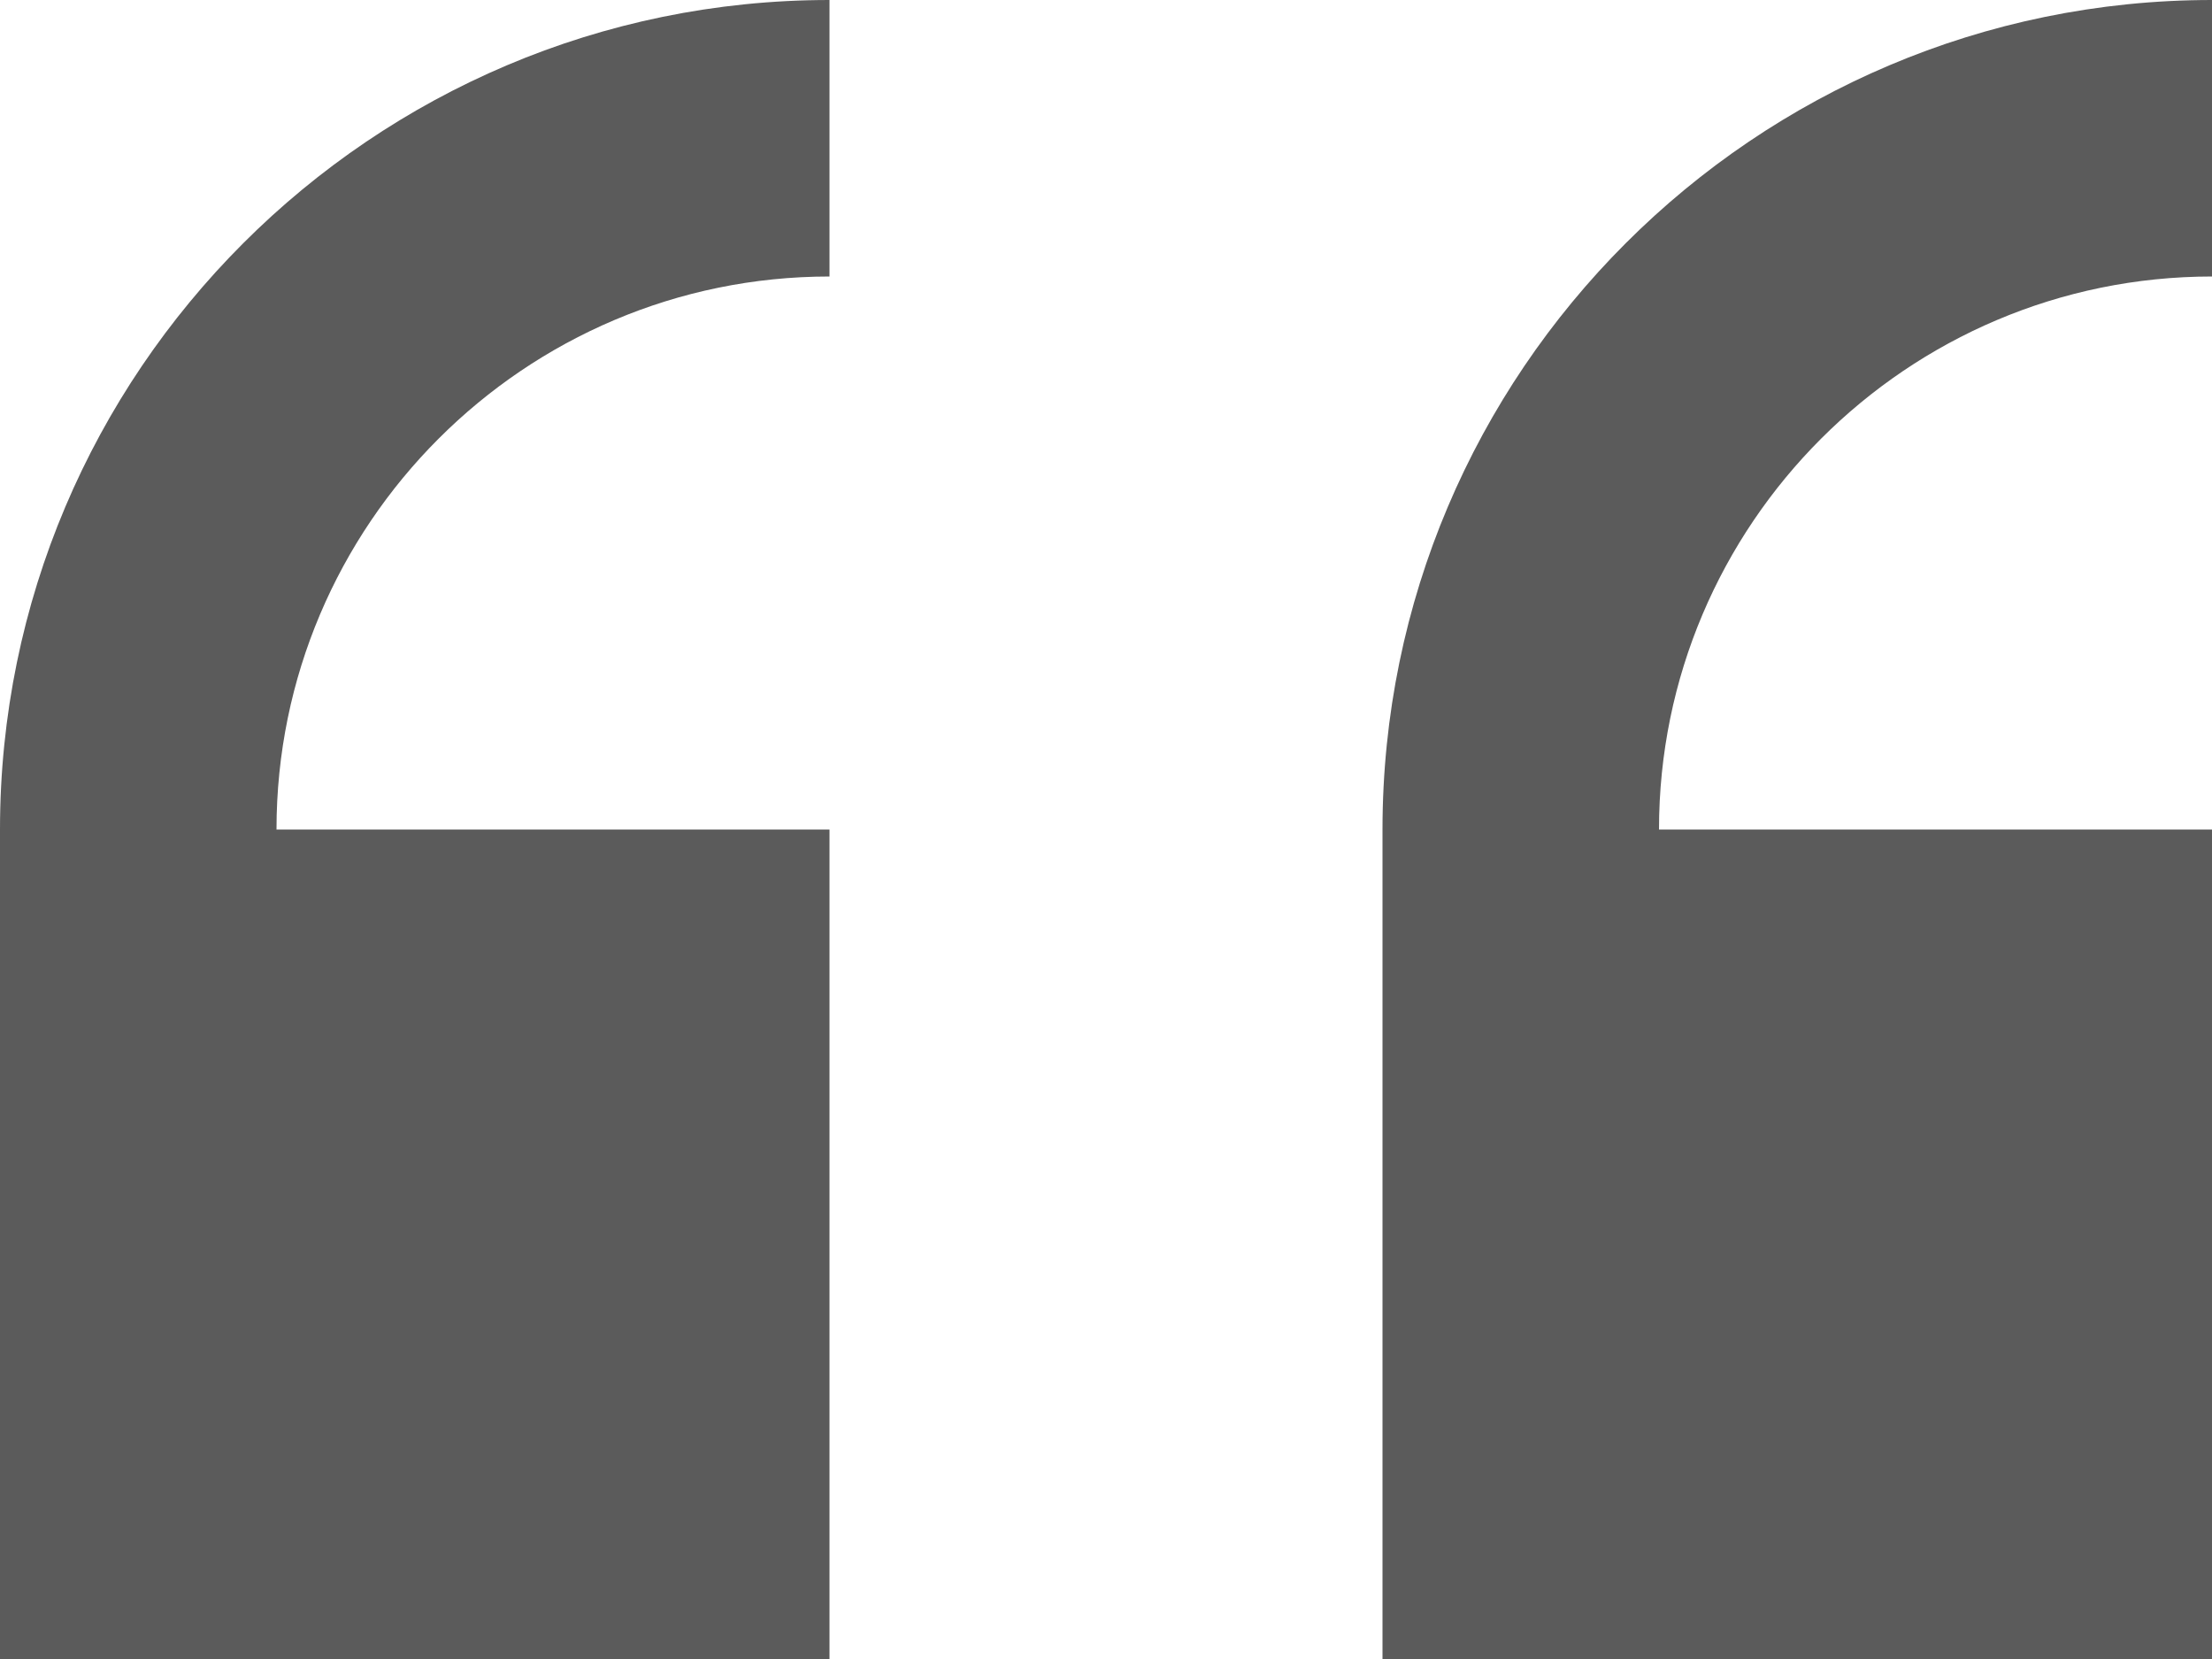 <svg version="1.1" x="0px" y="0px" viewBox="0 0 32 24" style="enable-background:new 0 0 32 32;" width="32" height="24" xmlns="http://www.w3.org/2000/svg">
  <defs></defs>
  <g transform="matrix(-1, 0, 0, -1, 32, 28)">
    <g id="right_x5F_quote">
      <g>
        <path style="fill:#5B5B5B;" d="M0,4v12h8c0,4.41-3.586,8-8,8v4c6.617,0,12-5.383,12-12V4H0z"></path>
        <path style="fill:#5B5B5B;" d="M20,4v12h8c0,4.41-3.586,8-8,8v4c6.617,0,12-5.383,12-12V4H20z"></path>
      </g>
    </g>
  </g>
</svg>